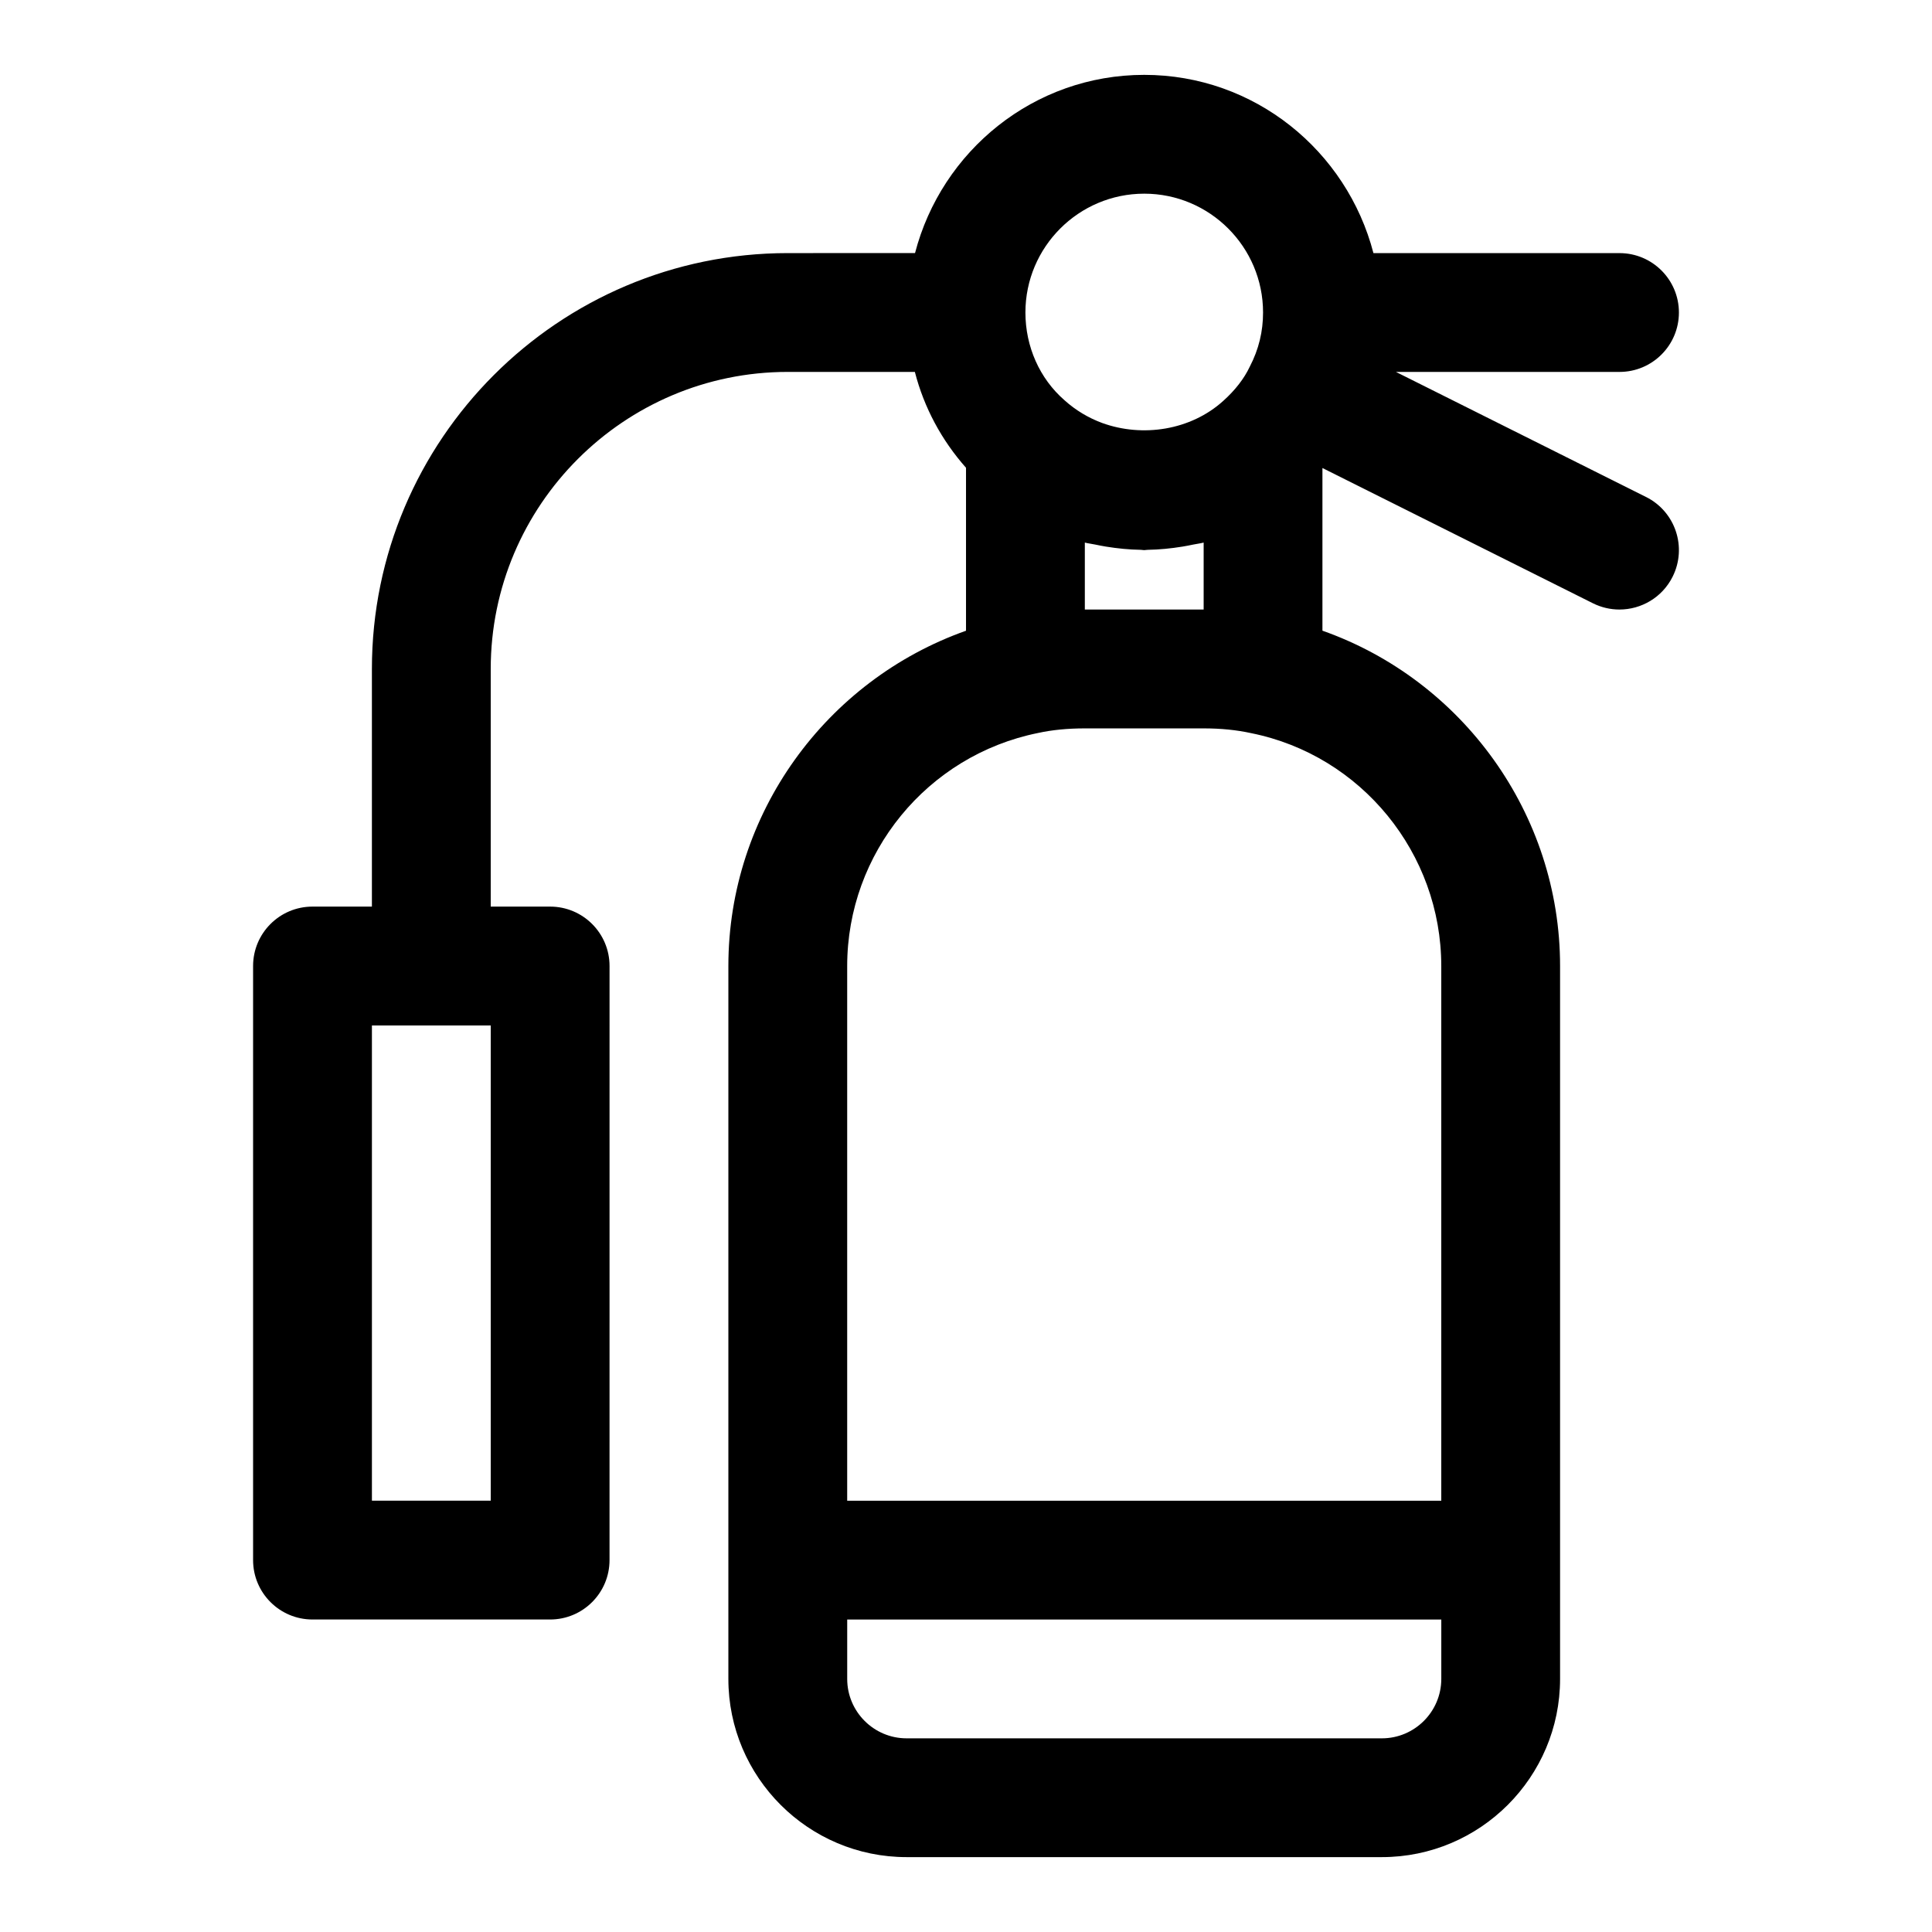 <?xml version="1.0" encoding="UTF-8"?>
<!-- Uploaded to: SVG Repo, www.svgrepo.com, Generator: SVG Repo Mixer Tools -->
<svg fill="#000000" width="800px" height="800px" version="1.1" viewBox="144 144 512 512" xmlns="http://www.w3.org/2000/svg">
 <path d="m580.23 275.71-66.293-33.148h59.25c8.695 0 15.742-7.051 15.742-15.742 0-8.695-7.051-15.742-15.742-15.742h-65.211c-7.043-27.09-31.484-47.238-60.742-47.238-29.258 0-53.699 20.148-60.742 47.23l-33.723 0.004c-60.77 0-110.21 49.438-110.21 110.21v62.977h-15.746c-8.695 0-15.742 7.051-15.742 15.742v157.44c0 8.695 7.051 15.742 15.742 15.742h62.977c8.695 0 15.742-7.051 15.742-15.742l0.004-157.44c0-8.695-7.051-15.742-15.742-15.742l-15.746-0.004v-62.977c0-43.402 35.316-78.719 78.719-78.719h33.68c2.449 9.52 7.133 18.152 13.555 25.402v43.188c-37.105 13.148-62.977 48.516-62.977 88.848v188.93c0 26.047 21.188 47.23 47.23 47.23h125.95c26.047 0 47.23-21.188 47.23-47.23v-188.93c0-40.398-25.957-75.805-62.977-88.859v-43.109l71.68 35.844c2.262 1.129 4.668 1.66 7.027 1.66 5.781 0 11.34-3.184 14.098-8.703 3.891-7.781 0.738-17.234-7.039-21.125zm-306.18 265.99h-31.488v-125.95h31.488zm188.93-253.91v17.746h-31.488v-17.746c0.906 0.234 1.852 0.332 2.769 0.527 0.941 0.199 1.883 0.383 2.836 0.539 3.055 0.492 6.137 0.809 9.25 0.852 0.297 0.008 0.586 0.082 0.887 0.082s0.59-0.078 0.895-0.082c3.106-0.043 6.188-0.359 9.238-0.852 0.961-0.156 1.906-0.34 2.859-0.543 0.914-0.191 1.852-0.289 2.754-0.523zm-15.746-92.465c17.367 0 31.488 14.121 31.488 31.488 0 4.988-1.113 9.746-3.535 14.391-1.477 3.129-3.875 6.227-7.027 9.047-8.613 7.785-21.387 9.73-32.082 5.84-3.606-1.336-7.012-3.344-9.992-6.039-6.57-5.727-10.34-14.195-10.34-23.238 0-17.363 14.121-31.488 31.488-31.488zm62.977 409.35h-125.95c-8.68 0-15.742-7.062-15.742-15.742v-15.742h157.44v15.742c-0.004 8.676-7.066 15.742-15.746 15.742zm15.742-204.67v141.7h-157.44v-141.7c0-29.875 21.172-55.828 50.594-61.762 3.688-0.809 7.852-1.215 12.383-1.215h31.488c4.527 0 8.695 0.406 12.629 1.27 29.176 5.879 50.344 31.832 50.344 61.707z"/>
</svg>